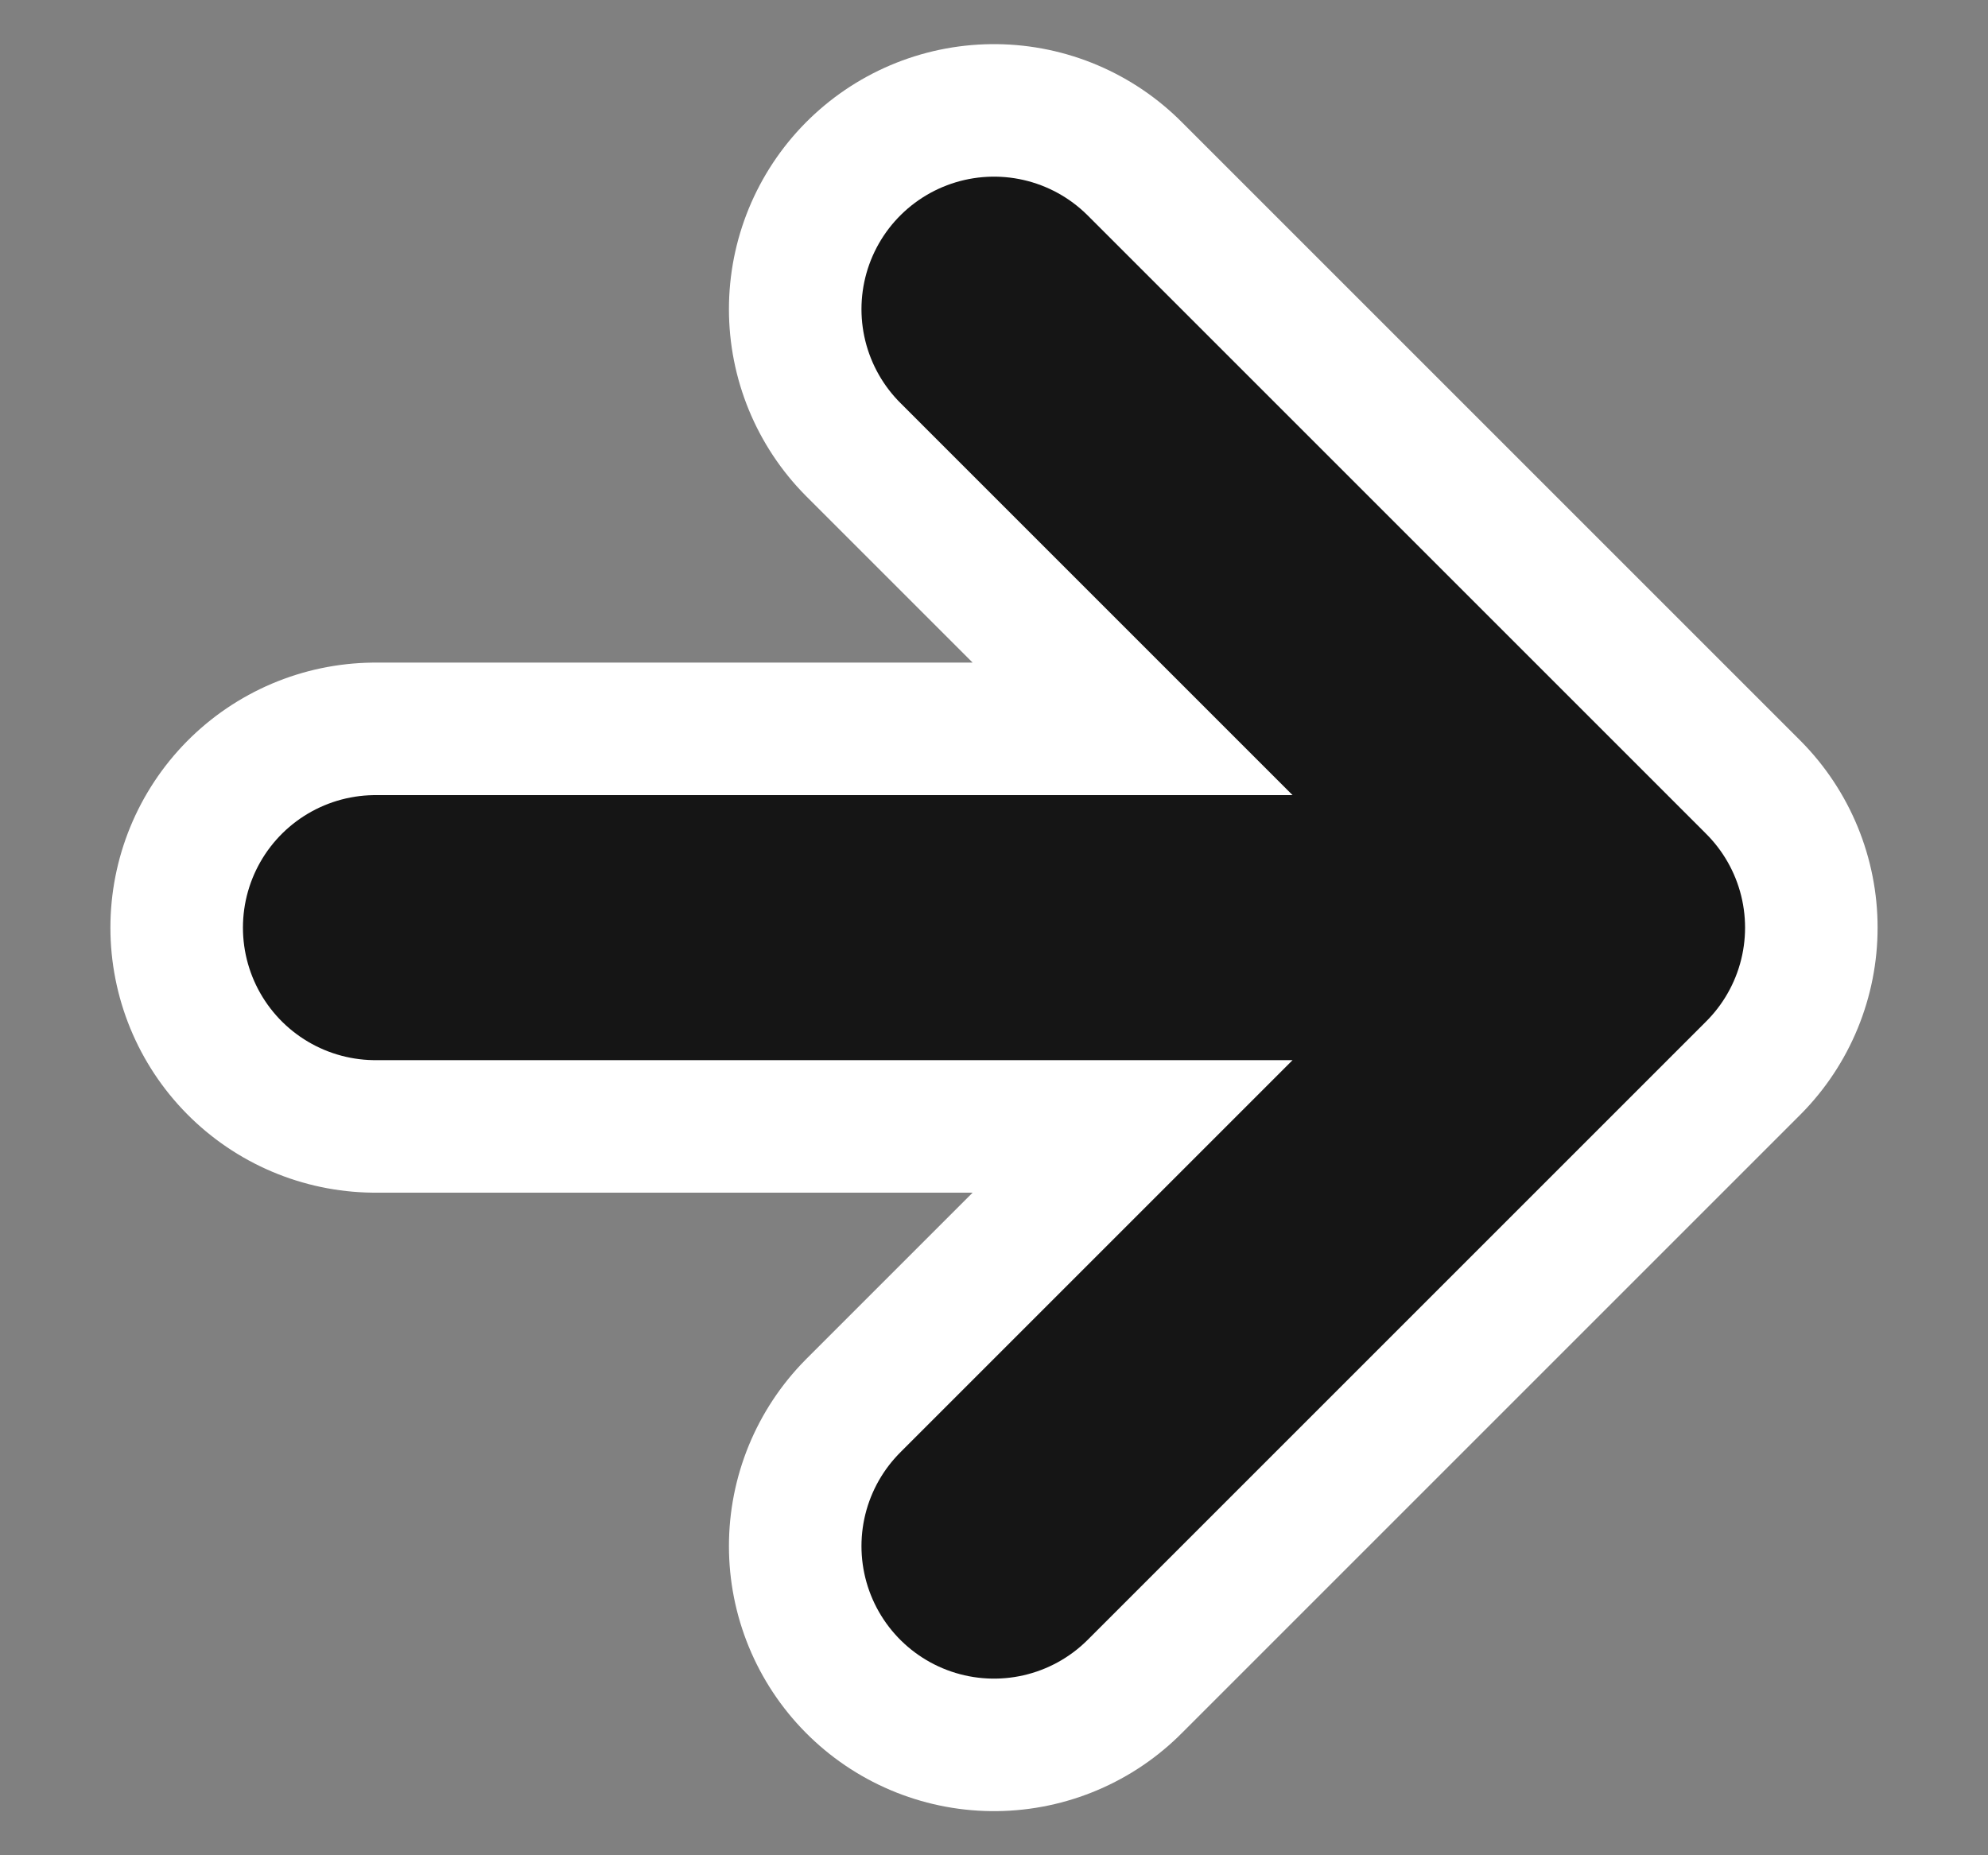 <svg width="15" height="14" viewBox="0 0 15 14" fill="none" xmlns="http://www.w3.org/2000/svg">
    <rect x="0" y="0" width="15" height="14" fill="#808080" stroke="none"/>
    <path d="M2.833 7H12.167M12.167 7L7.5 2.333M12.167 7L7.5 11.667" stroke="white"
        stroke-width="4" stroke-linecap="round" stroke-linejoin="round" />
    <path d="M2.833 7H12.167M12.167 7L7.5 2.333M12.167 7L7.5 11.667" stroke="#151515"
        stroke-width="2" stroke-linecap="round" stroke-linejoin="round" />
</svg>